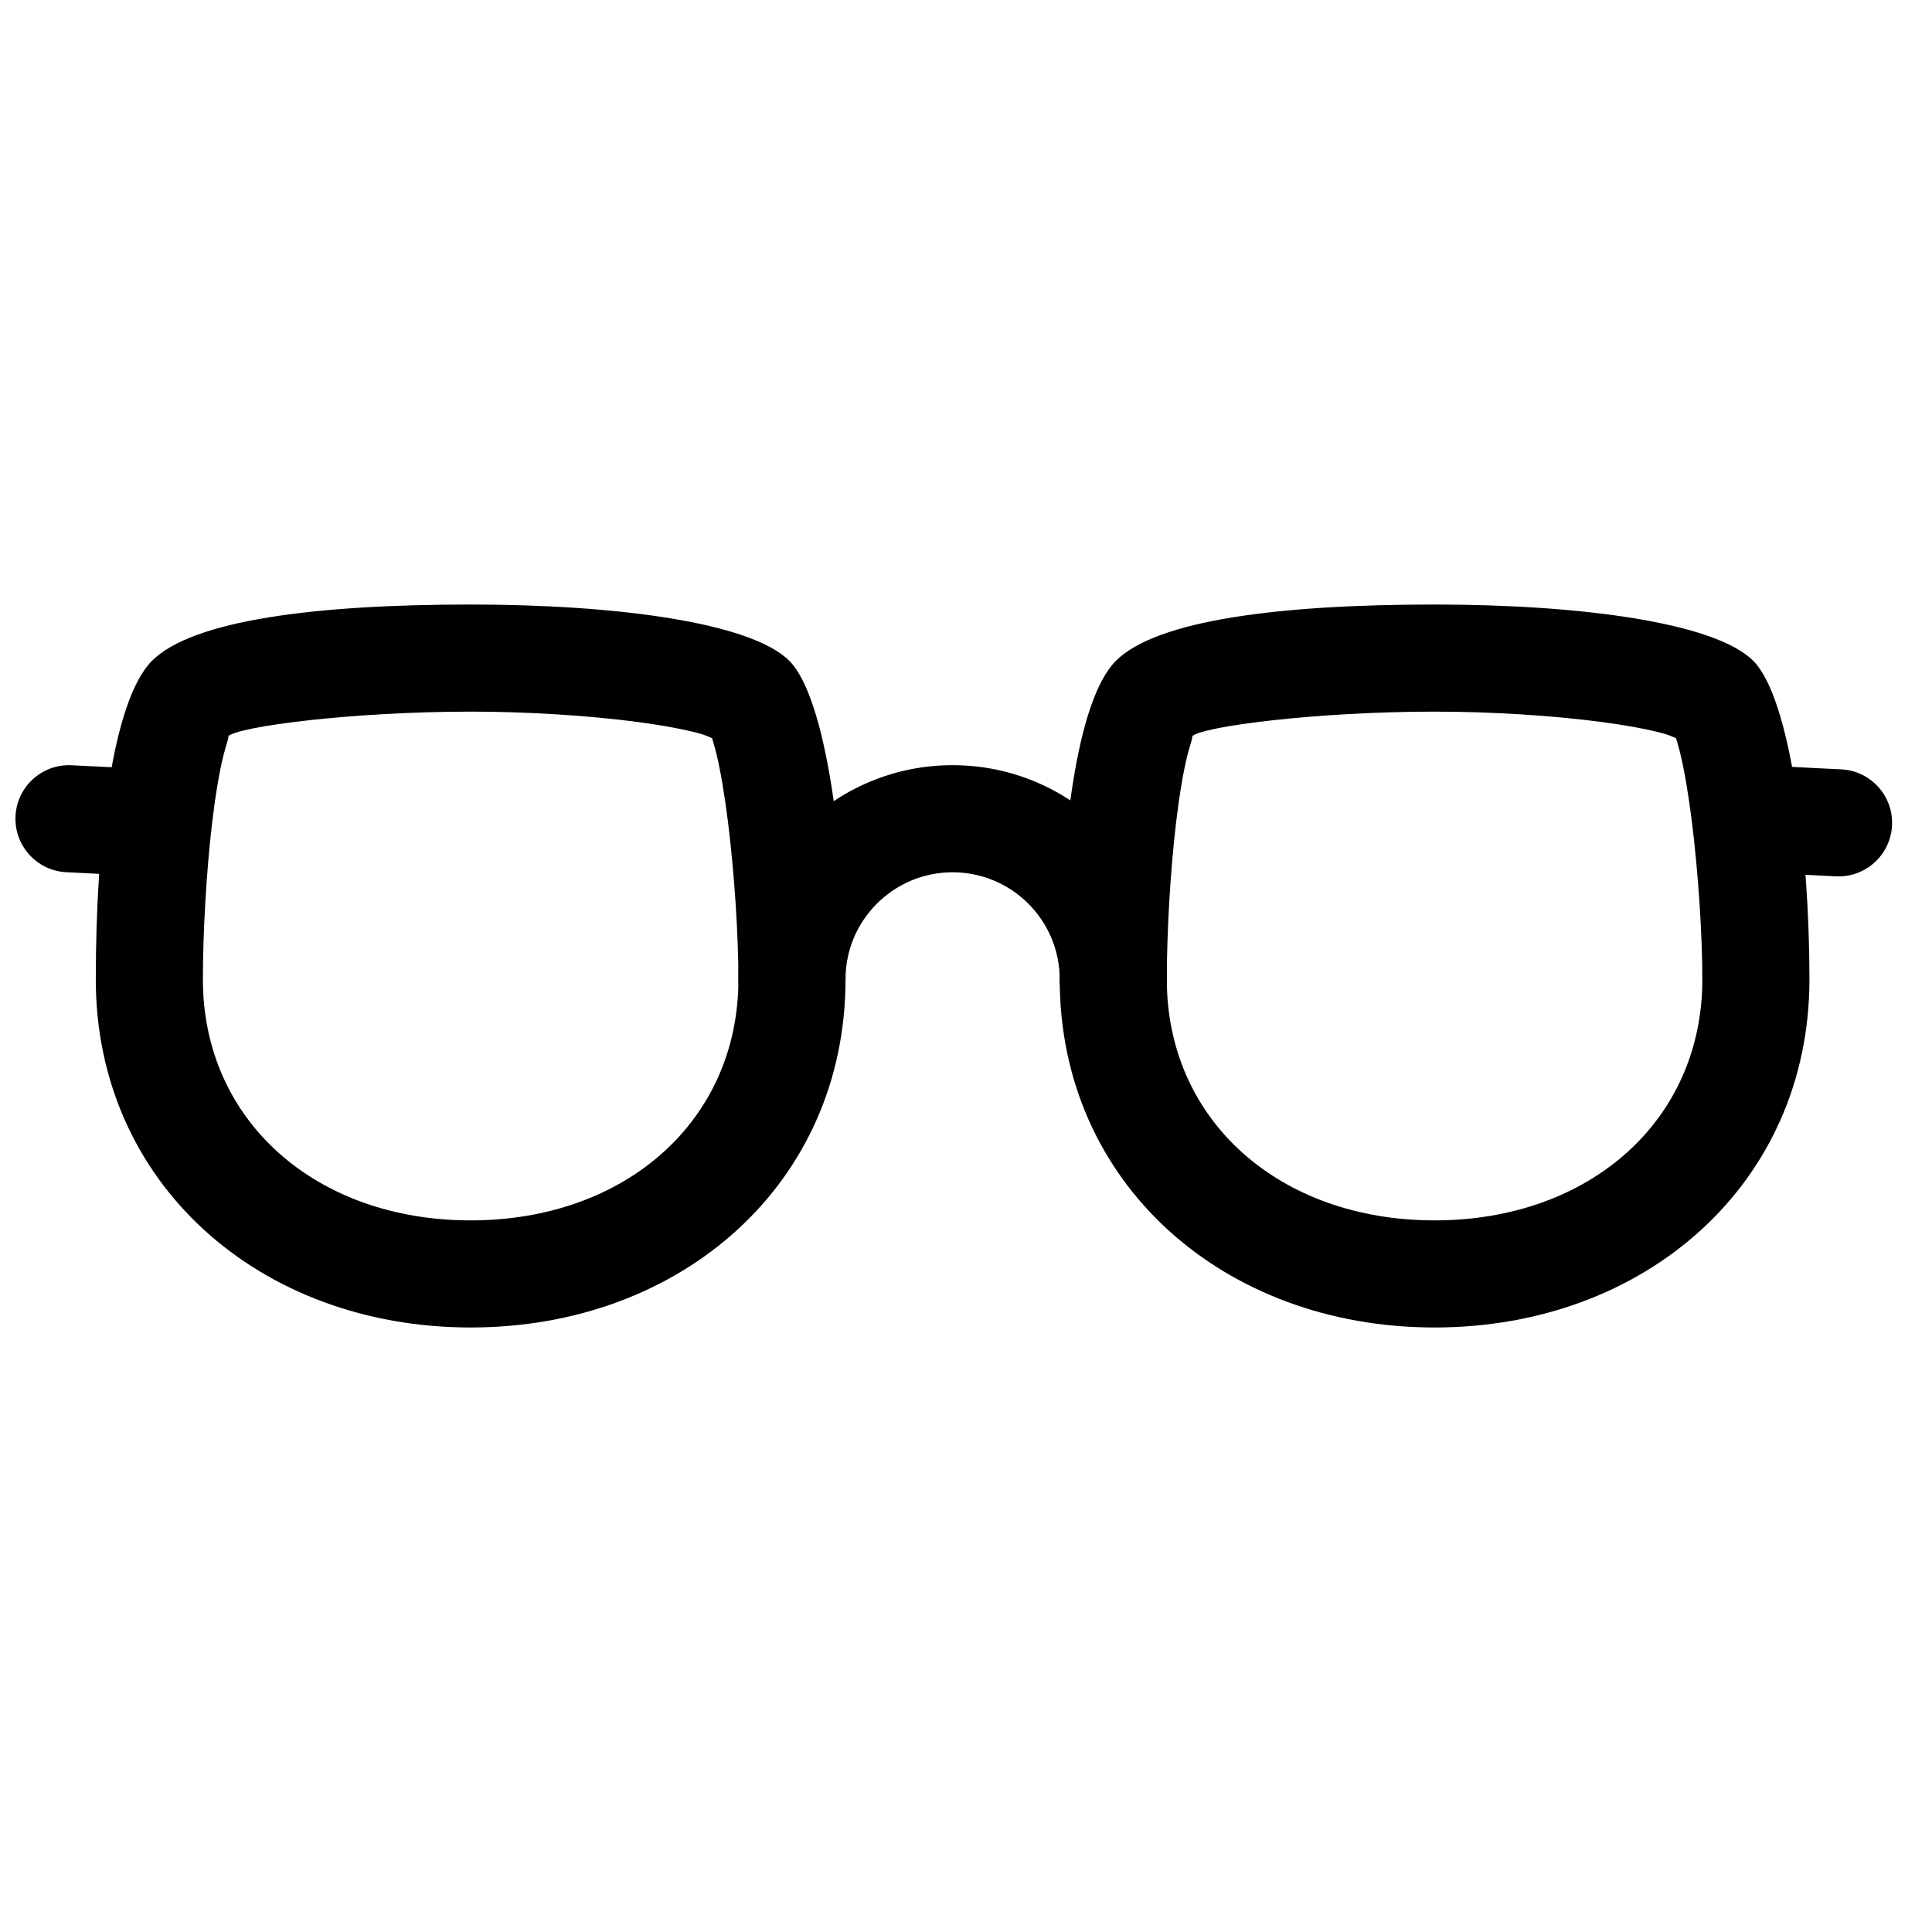 <?xml version="1.0" encoding="UTF-8"?>
<!-- Uploaded to: SVG Repo, www.svgrepo.com, Generator: SVG Repo Mixer Tools -->
<svg width="800px" height="800px" version="1.1" viewBox="144 144 512 512" xmlns="http://www.w3.org/2000/svg">
 <defs>
  <clipPath id="a">
   <path d="m148.09 346h50.906v31h-50.906z"/>
  </clipPath>
 </defs>
 <path d="m368.07 403.55c0-34.332-5.031-74.562-14.906-84.438-10.156-10.16-45.836-14.906-84.438-14.906-40.996 0-73.652 4.121-84.438 14.906-10.516 10.516-14.902 47.523-14.902 84.438 0 53.926 43.305 92.246 99.34 92.246s99.344-38.32 99.344-92.246zm-170.3 0c0-12.387 0.898-28.426 2.449-41.523 0.859-7.238 1.891-13.387 3.027-17.969 0.539-2.18 1.734-5.496 1.113-4.875 2.723-2.723 33.383-6.594 64.367-6.594 14.895 0 31.184 1.008 44.312 2.754 6.602 0.879 12.172 1.914 16.266 3.016 1.855 0.5 3.41 1.285 3.41 1.285s0.73 2.398 1.113 3.973c1.121 4.633 2.18 10.879 3.094 18.172 1.711 13.676 2.766 30.059 2.766 41.762 0 37.422-29.879 63.863-70.961 63.863-41.078 0-70.957-26.441-70.957-63.863z" fill-rule="evenodd"/>
 <path d="m623.52 403.55c0-34.332-5.031-74.562-14.906-84.438-10.16-10.16-45.836-14.906-84.438-14.906-40.996 0-73.652 4.121-84.438 14.906-10.516 10.516-14.902 47.523-14.902 84.438 0 53.926 43.305 92.246 99.34 92.246 56.035 0 99.344-38.32 99.344-92.246zm-170.3 0c0-12.387 0.898-28.426 2.449-41.523 0.859-7.238 1.891-13.387 3.023-17.969 0.543-2.18 1.738-5.496 1.117-4.875 2.723-2.723 33.383-6.594 64.367-6.594 14.895 0 31.184 1.008 44.312 2.754 6.602 0.879 12.168 1.914 16.266 3.016 1.855 0.5 3.41 1.285 3.41 1.285s0.73 2.398 1.113 3.973c1.121 4.633 2.18 10.879 3.094 18.172 1.707 13.676 2.766 30.059 2.766 41.762 0 37.422-29.879 63.863-70.961 63.863-41.078 0-70.957-26.441-70.957-63.863z" fill-rule="evenodd"/>
 <path d="m610.03 346.8c-7.828-0.391-14.488 5.641-14.879 13.469-0.387 7.828 5.644 14.492 13.473 14.879l21.902 1.09c7.828 0.387 14.492-5.644 14.879-13.473 0.391-7.828-5.641-14.488-13.469-14.879z" fill-rule="evenodd"/>
 <g clip-path="url(#a)">
  <path d="m162.99 346.8c-7.828-0.391-14.488 5.641-14.879 13.469-0.387 7.828 5.644 14.492 13.473 14.879l21.906 1.09c7.828 0.387 14.488-5.644 14.875-13.473 0.391-7.828-5.641-14.488-13.469-14.879z" fill-rule="evenodd"/>
 </g>
 <path d="m396.45 346.78c-31.352 0-56.766 25.418-56.766 56.77 0 7.836 6.356 14.191 14.191 14.191 7.84 0 14.191-6.356 14.191-14.191 0-15.676 12.707-28.383 28.383-28.383s28.387 12.707 28.387 28.383c0 7.836 6.352 14.191 14.191 14.191 7.836 0 14.191-6.356 14.191-14.191 0-31.352-25.418-56.77-56.77-56.77z" fill-rule="evenodd"/>
</svg>